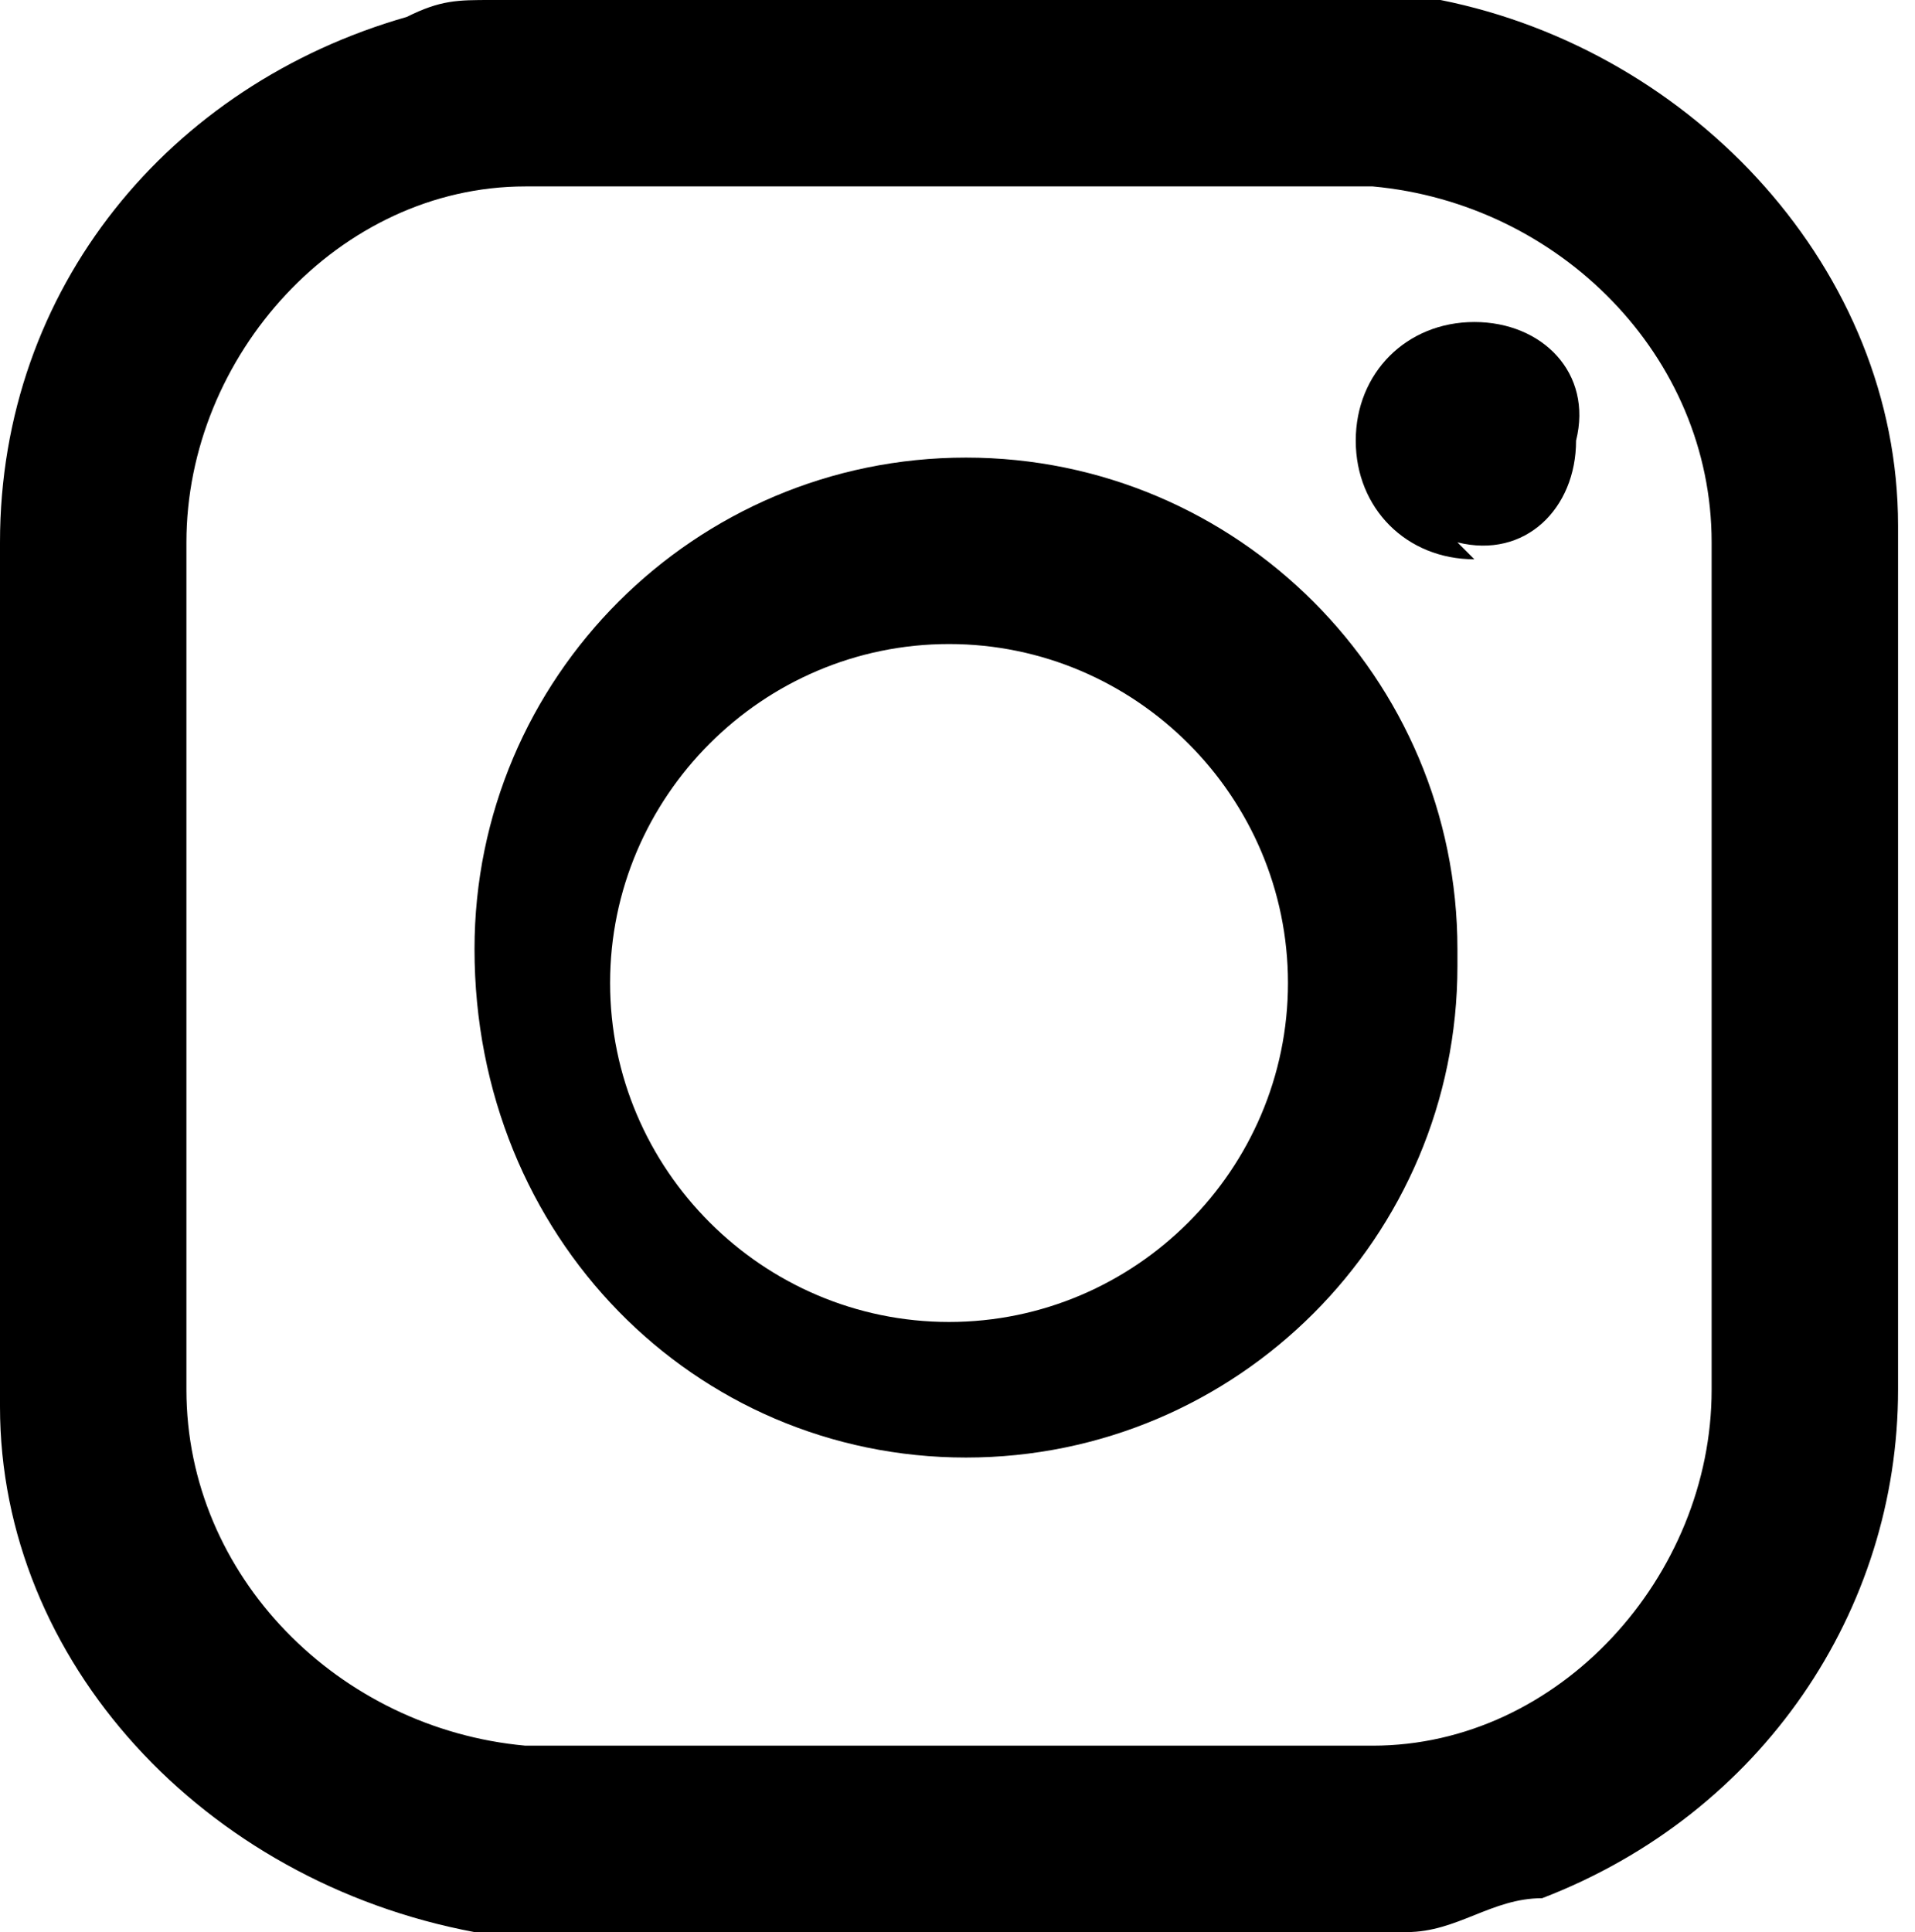 <?xml version="1.0" encoding="UTF-8"?>
<svg xmlns="http://www.w3.org/2000/svg" version="1.1" viewBox="0 0 11.3 11.4">
  <!-- Generator: Adobe Illustrator 28.6.0, SVG Export Plug-In . SVG Version: 1.2.0 Build 709)  -->
  <g>
    <g id="_レイヤー_1" data-name="レイヤー_1">
      <g>
        <path d="M8.4,11.4H2.9s0,0-.1,0C1.2,11.1,0,9.8,0,8.3c0-1.7,0-3.4,0-5.1C0,1.7,1,.5,2.4.1,2.6,0,2.7,0,2.9,0c1.8,0,3.7,0,5.5,0,0,0,0,0,.1,0,1.5.3,2.7,1.6,2.7,3.1,0,1.7,0,3.4,0,5.1,0,1.3-.8,2.5-2.1,3-.3,0-.5.2-.8.2ZM10.1,5.7c0-.8,0-1.7,0-2.5,0-1.1-.9-2-2-2.1-1.7,0-3.4,0-5,0-1.1,0-2,1-2,2.1,0,1.7,0,3.3,0,5,0,1.1.9,2,2,2.1,1.7,0,3.4,0,5,0,1.1,0,2-1,2-2.1,0-.8,0-1.7,0-2.5Z"/>
        <path d="M8.6,5.7c0,1.6-1.3,2.9-2.9,2.9-1.6,0-2.9-1.3-2.9-3,0-1.6,1.3-2.9,2.9-2.9,1.6,0,2.9,1.3,2.9,2.9ZM5.6,7.8c1.1,0,2-.9,2-2,0-1.1-.9-2-2-2-1.1,0-2,.9-2,2,0,1.1.9,2,2,2Z"/>
        <path d="M8.7,3.3c-.4,0-.7-.3-.7-.7,0-.4.3-.7.7-.7.4,0,.7.3.6.7,0,.4-.3.7-.7.6Z"/>
      </g>
    </g>
  </g>
</svg>